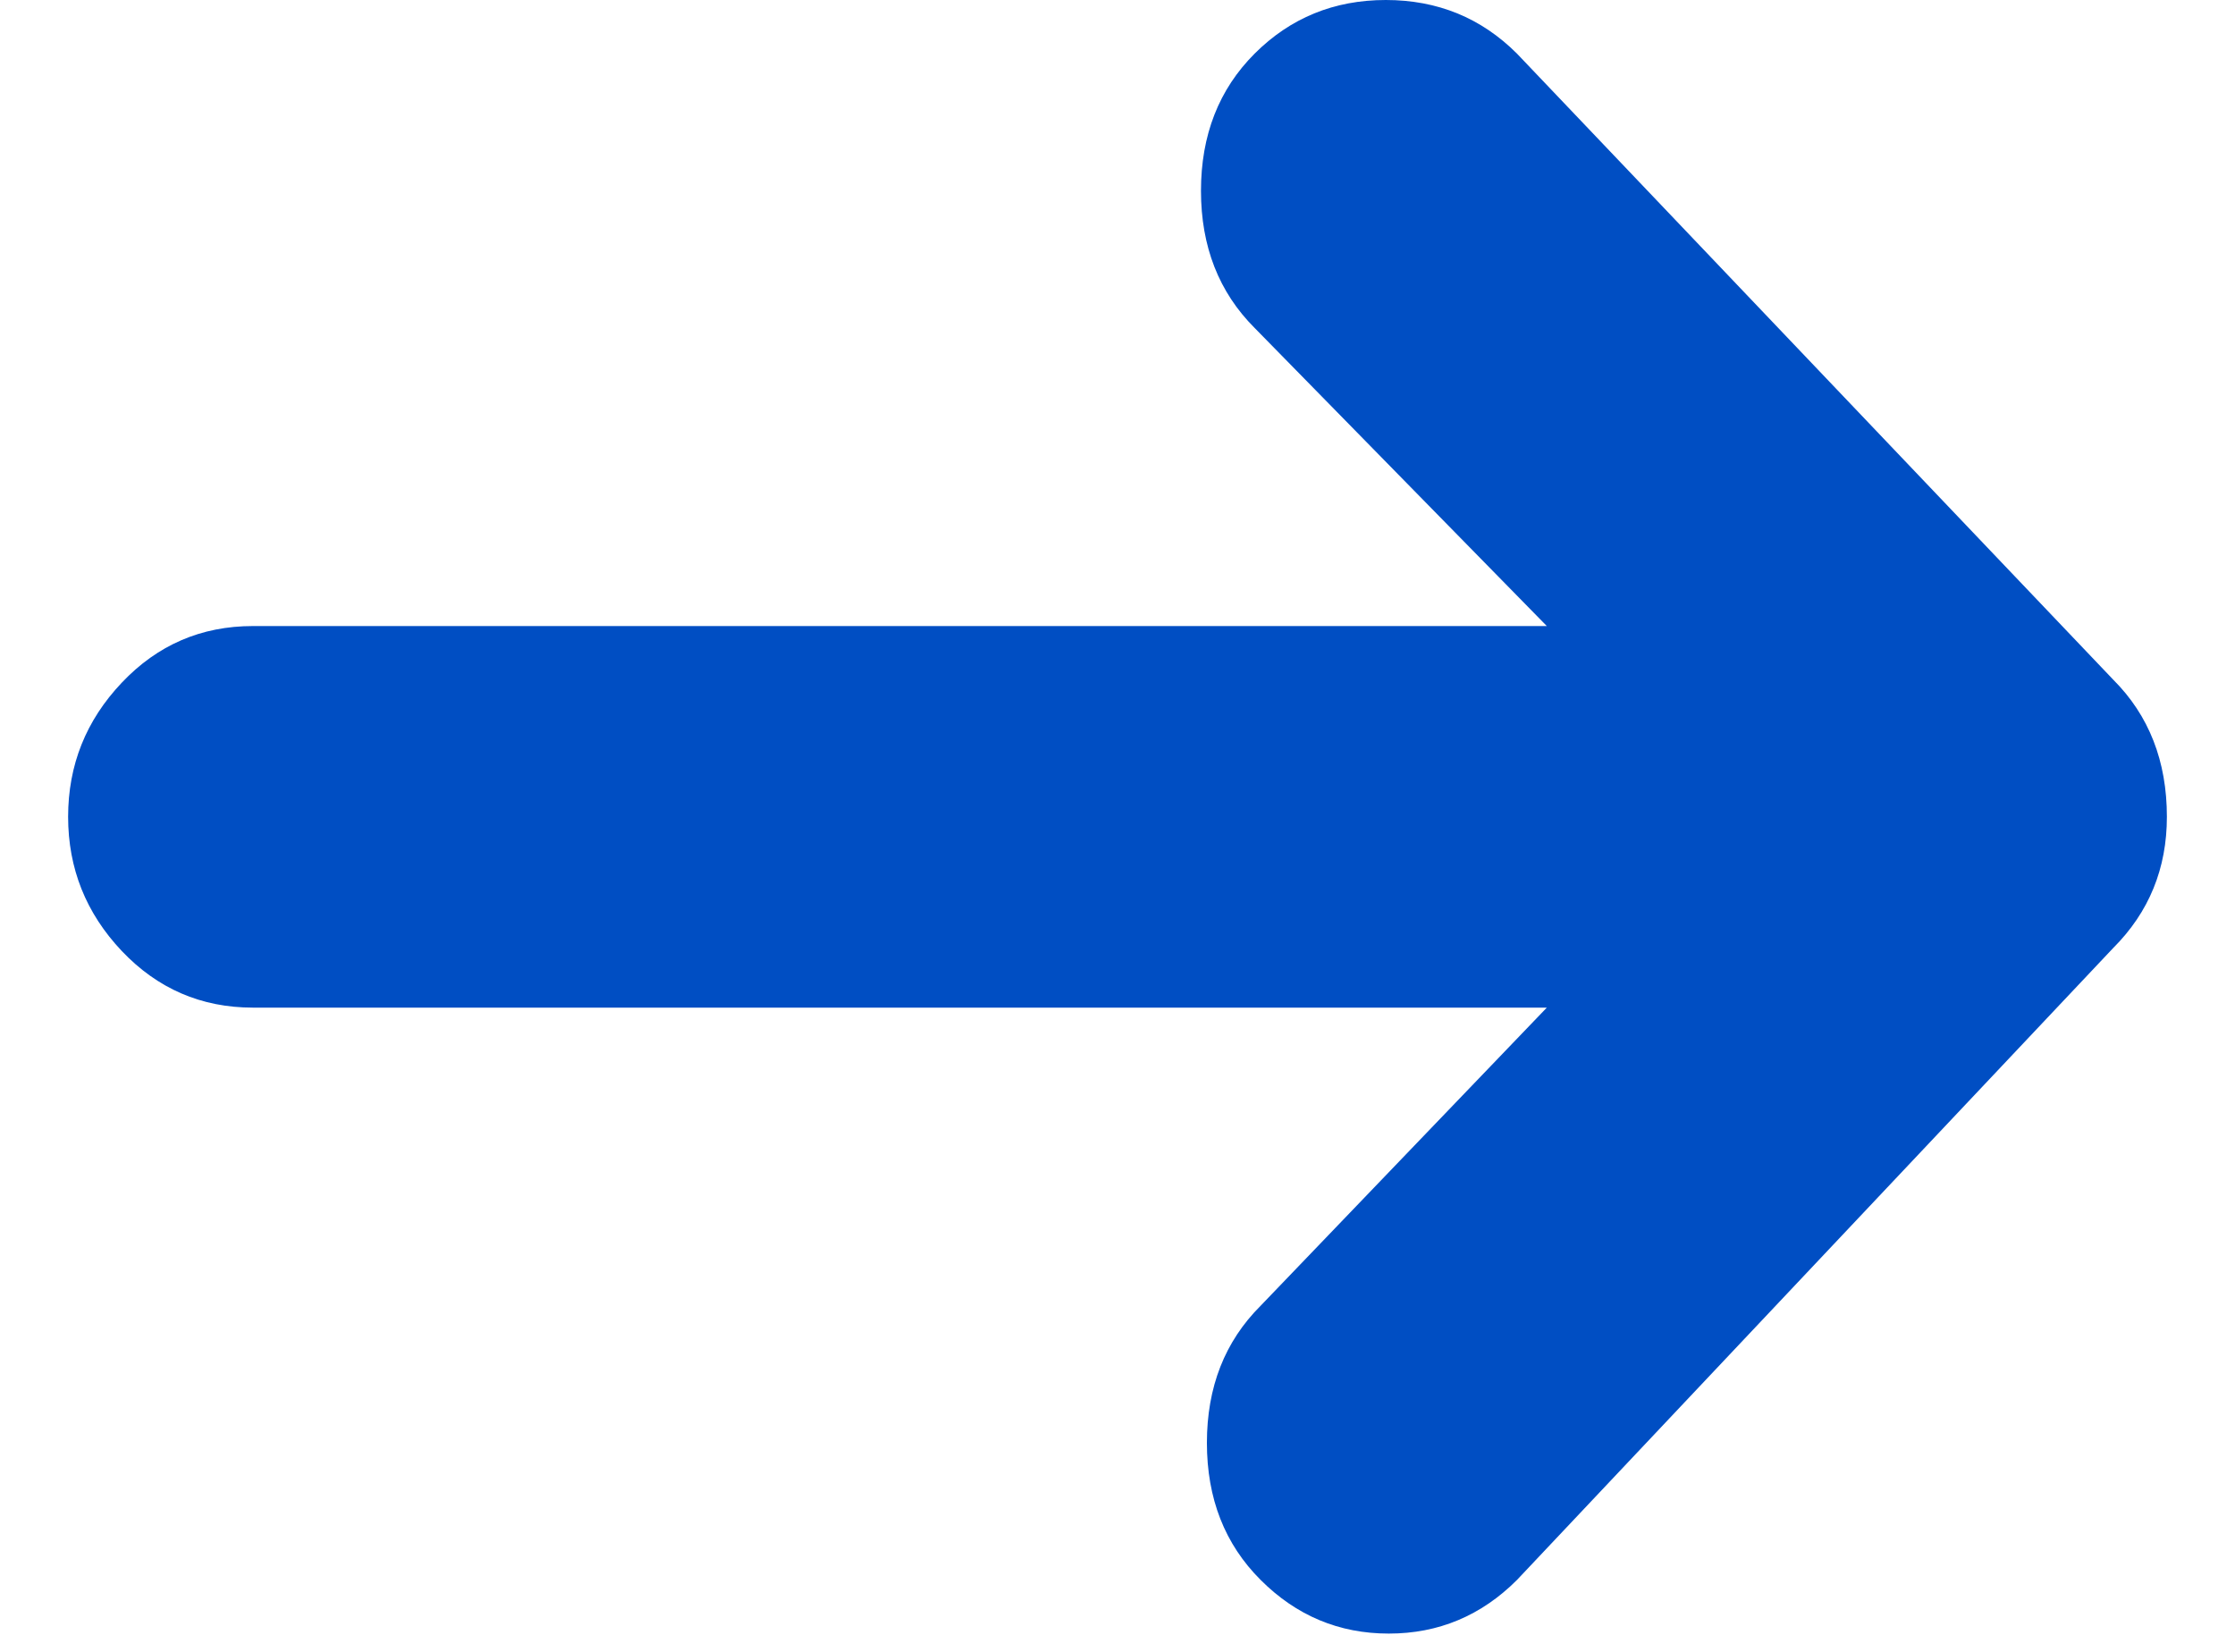 <svg width="23" height="17" viewBox="0 0 23 17" fill="none" xmlns="http://www.w3.org/2000/svg">
<path fill-rule="evenodd" clip-rule="evenodd" d="M15.611 0.552L21.747 6.995C22.115 7.363 22.299 7.834 22.299 8.406C22.299 8.938 22.115 9.388 21.747 9.756L15.611 16.26C15.243 16.628 14.803 16.812 14.292 16.812C13.78 16.812 13.341 16.628 12.973 16.26C12.604 15.892 12.42 15.422 12.42 14.849C12.42 14.276 12.604 13.806 12.973 13.438L15.918 10.37H2.603C2.071 10.37 1.621 10.175 1.253 9.787C0.885 9.398 0.701 8.938 0.701 8.406C0.701 7.874 0.885 7.414 1.253 7.026C1.621 6.637 2.071 6.443 2.603 6.443H15.918L12.911 3.375C12.543 3.007 12.359 2.536 12.359 1.964C12.359 1.391 12.543 0.92 12.911 0.552C13.279 0.184 13.729 0 14.261 0C14.793 0 15.243 0.184 15.611 0.552Z" fill="#004EC3"/>
</svg>
